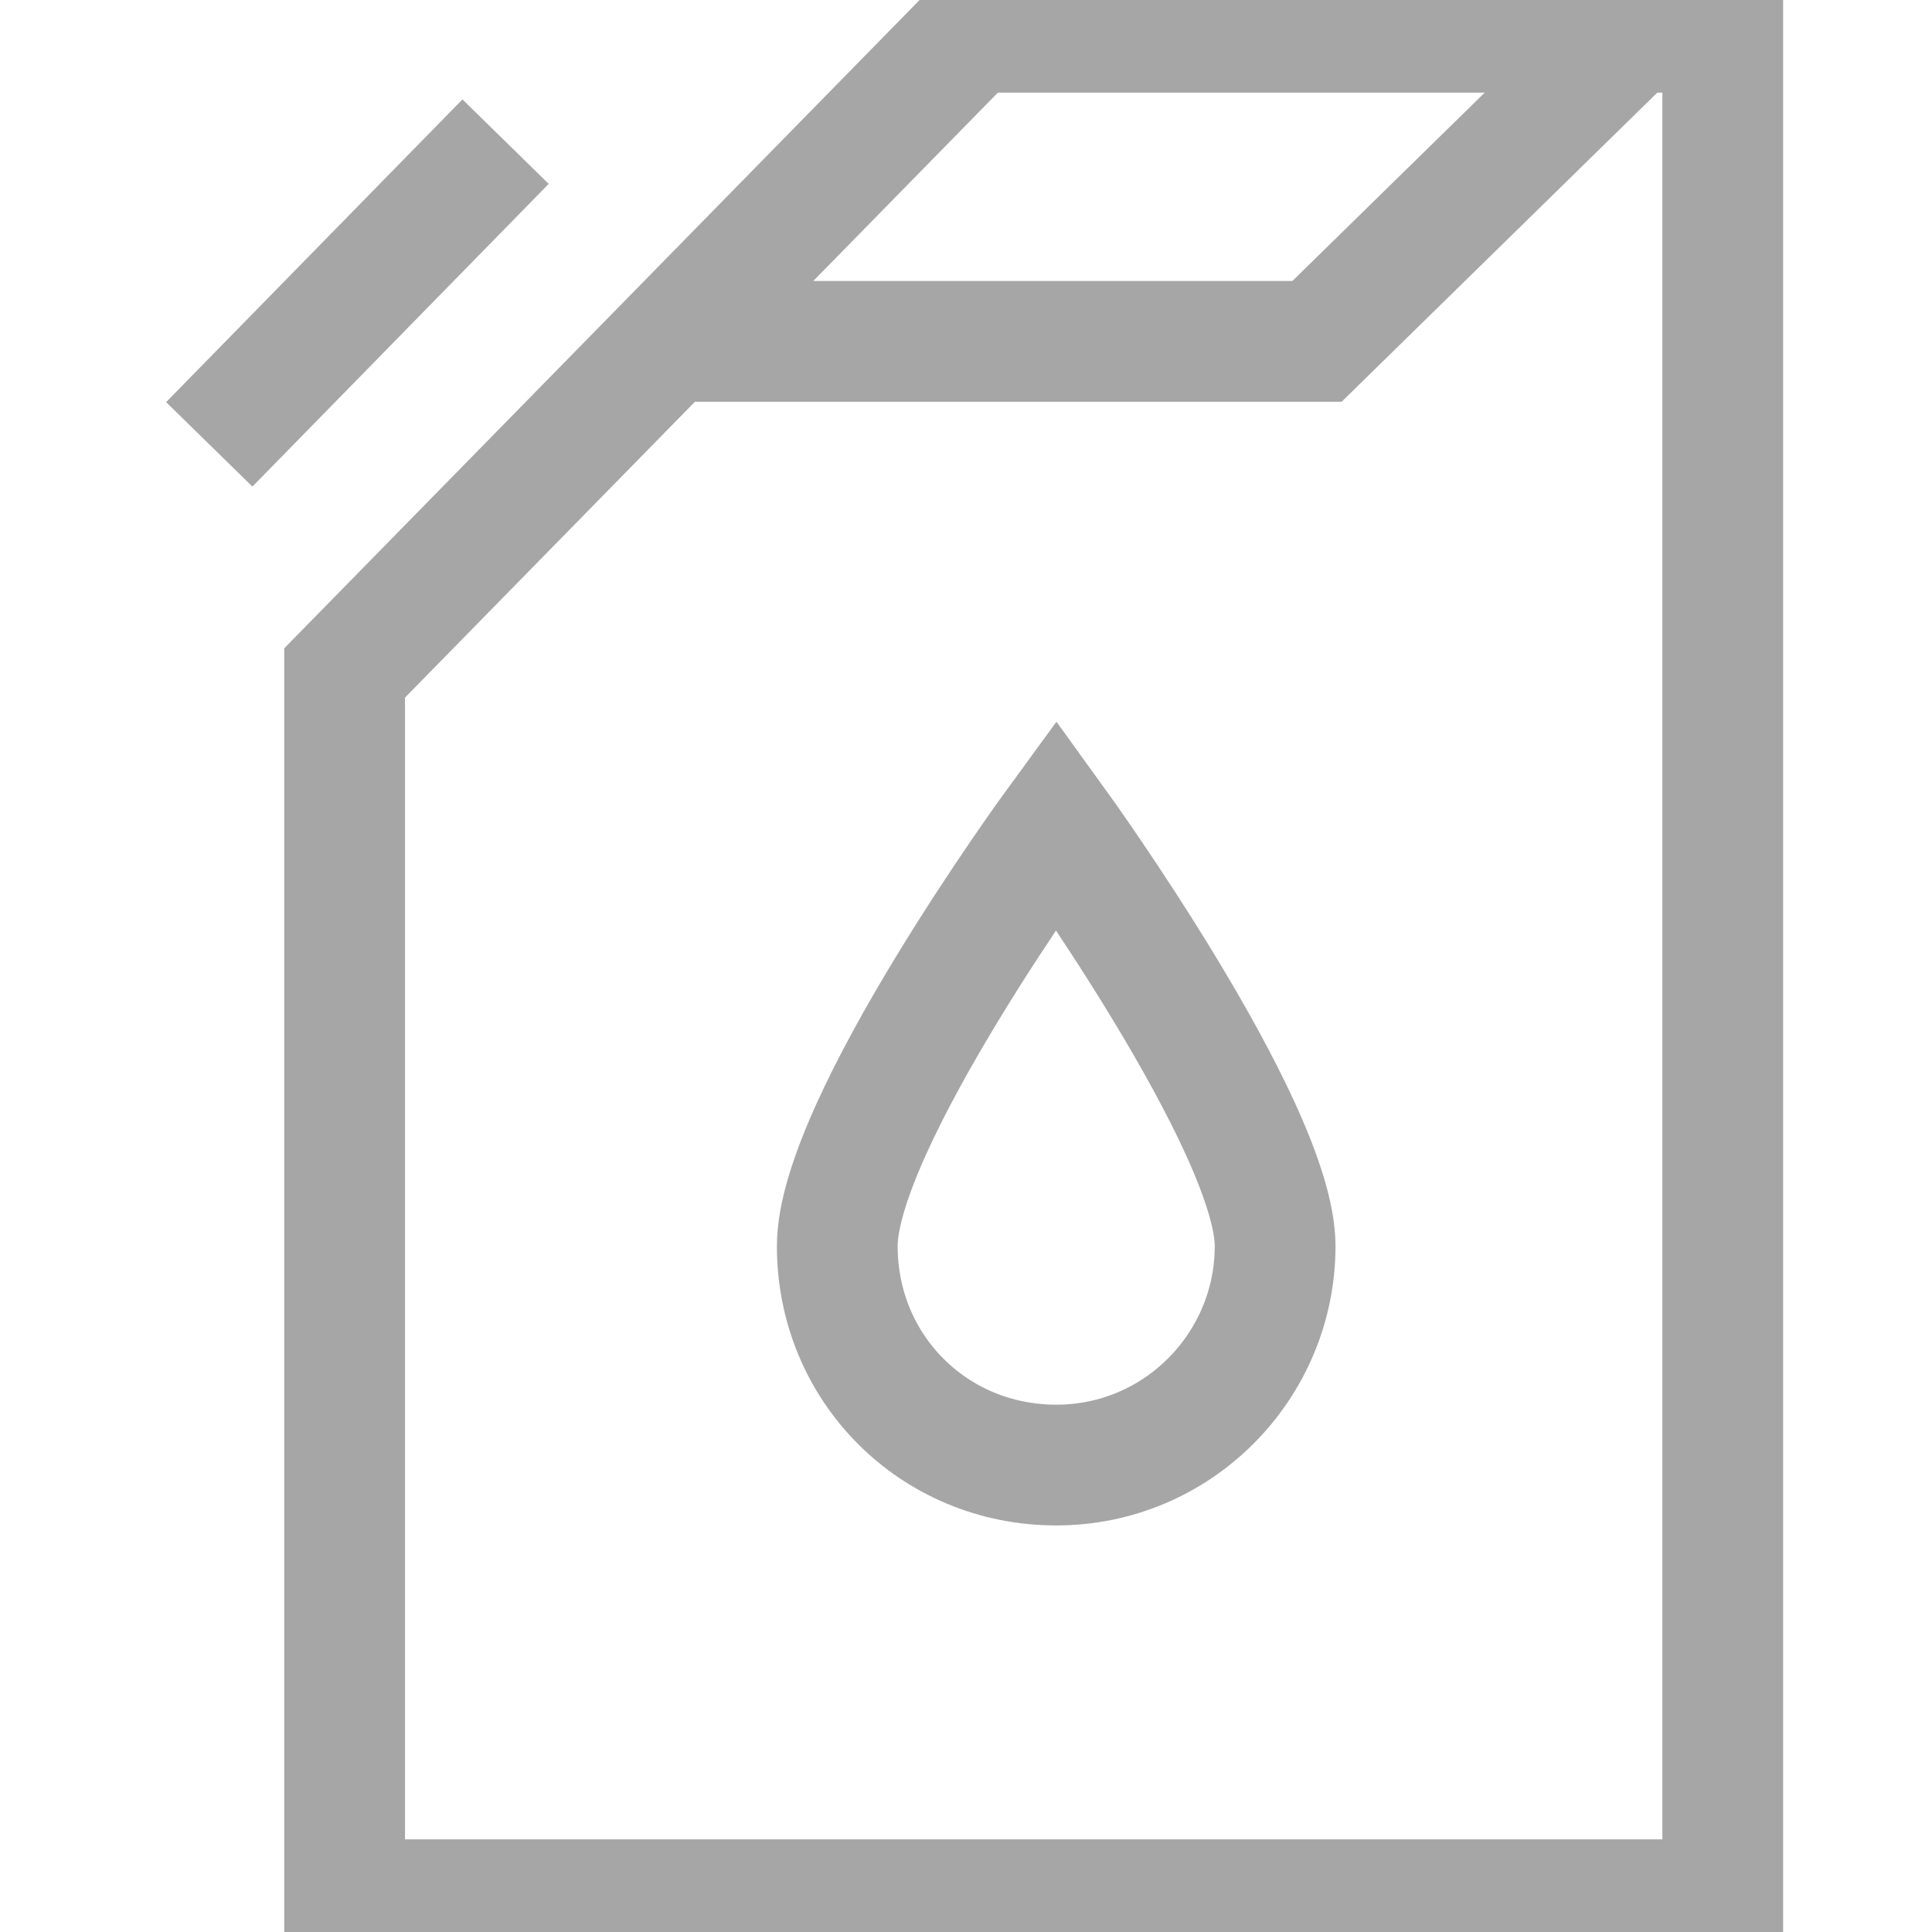 <?xml version="1.0" encoding="UTF-8"?> <svg xmlns="http://www.w3.org/2000/svg" width="16" height="16" viewBox="0 0 16 16" fill="none"><g clip-path="url(#clip0_538_848)"><path d="M2.854 5.573V15.733H14.267V0.267H8.054L2.854 5.573Z" stroke="#A6A6A6" stroke-miterlimit="10"></path><path d="M10.56 10.32C10.56 11.307 9.76 12.133 8.747 12.133C7.734 12.133 6.934 11.333 6.934 10.32C6.934 9.307 8.747 6.827 8.747 6.827C8.747 6.827 10.56 9.333 10.56 10.32Z" stroke="#A6A6A6" stroke-miterlimit="10"></path><path d="M4.187 1.173L1.733 3.68" stroke="#A6A6A6" stroke-miterlimit="10"></path><path d="M5.521 2.827H10.907L13.467 0.32" stroke="#A6A6A6" stroke-miterlimit="10"></path></g><defs><clipPath id="clip0_538_848"><rect width="16" height="16" fill="white"></rect></clipPath></defs></svg> 